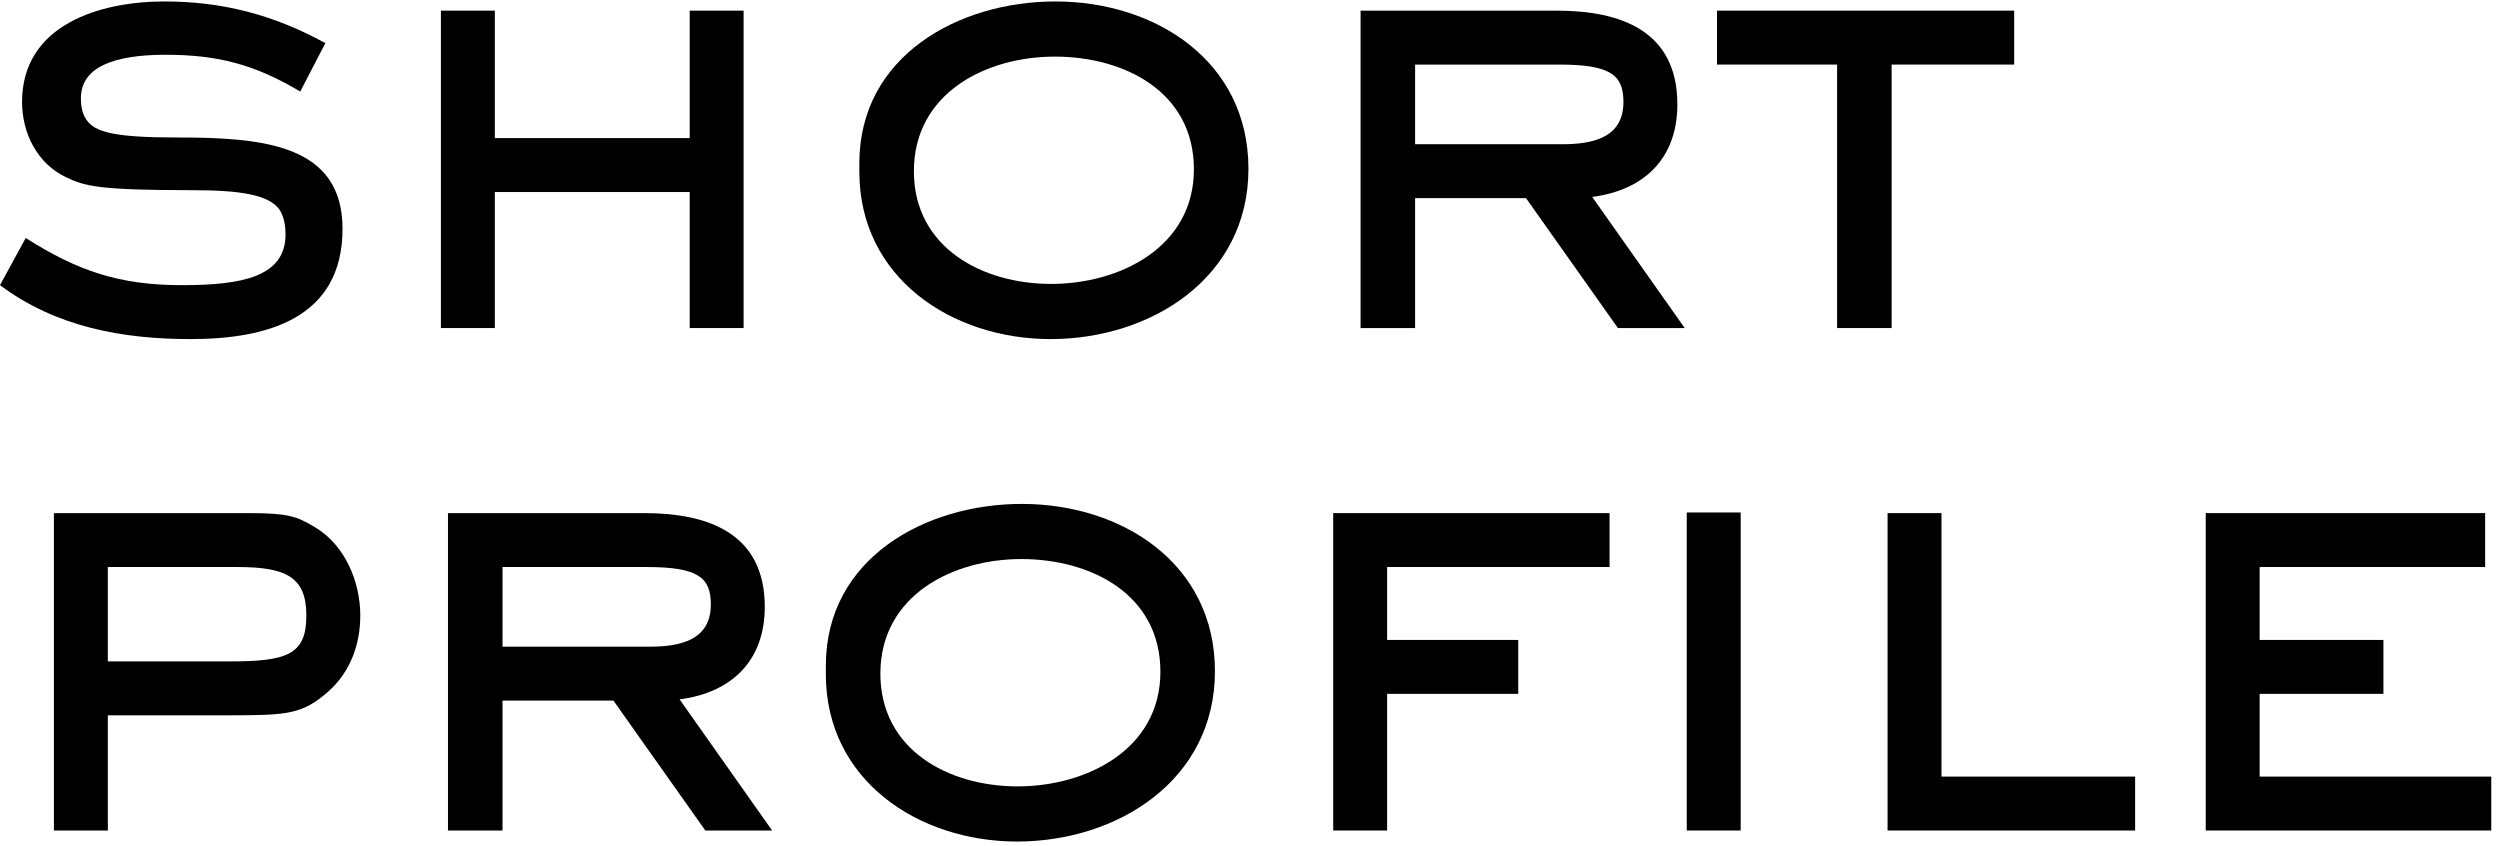 <svg width="204" height="69" viewBox="0 0 204 69" fill="none" xmlns="http://www.w3.org/2000/svg">
<path d="M203.287 67.769H179.987V41.869H202.787V46.269H184.387V52.219H194.487V56.619H184.387V63.369H203.287V67.769Z" fill="black"/>
<path d="M174.226 67.769H154.026V41.869H158.426V63.369H174.226V67.769Z" fill="black"/>
<path d="M142.039 67.769H137.639V41.819H142.039V67.769ZM131.339 46.269H113.189V52.219H123.889V56.619H113.189V67.769H108.789V41.869H131.339V46.269Z" fill="black"/>
<path d="M99.139 54.769C99.139 63.669 91.189 68.669 82.989 68.669C74.939 68.669 67.389 63.669 67.389 55.019V54.319C67.389 45.569 75.489 41.119 83.389 41.119C91.539 41.119 99.139 45.969 99.139 54.769ZM94.689 54.819C94.689 48.469 88.989 45.619 83.339 45.619C77.689 45.619 71.839 48.619 71.839 54.969C71.839 61.219 77.439 64.169 83.039 64.169C88.639 64.169 94.689 61.169 94.689 54.819Z" fill="black"/>
<path d="M63.005 67.769H57.555L50.055 57.169H41.005V67.769H36.555V41.869H52.555C57.805 41.869 62.405 43.519 62.405 49.519C62.405 53.919 59.705 56.519 55.455 57.069L63.005 67.769ZM58.005 49.319C58.005 47.119 56.955 46.269 52.755 46.269H41.005V52.769H53.005C55.455 52.769 58.005 52.269 58.005 49.319Z" fill="black"/>
<path d="M29.399 50.219C29.399 52.569 28.599 54.819 26.799 56.419C24.699 58.269 23.499 58.369 18.849 58.369H8.799V67.769H4.399V41.869H20.249C23.499 41.869 24.199 42.119 25.699 43.019C28.149 44.469 29.399 47.469 29.399 50.219ZM24.999 50.219C24.999 47.019 23.249 46.269 19.349 46.269H8.799V53.969H18.849C23.499 53.969 24.999 53.369 24.999 50.219Z" fill="black"/>
<path d="M164.357 5.269H154.357V26.769H149.907V5.269H140.107V0.869H164.357V5.269Z" fill="black"/>
<path d="M137.473 26.769H132.023L124.523 16.169H115.473V26.769H111.023V0.869H127.023C132.273 0.869 136.873 2.519 136.873 8.519C136.873 12.919 134.173 15.519 129.923 16.069L137.473 26.769ZM132.473 8.319C132.473 6.119 131.423 5.269 127.223 5.269H115.473V11.769H127.473C129.923 11.769 132.473 11.269 132.473 8.319Z" fill="black"/>
<path d="M101.873 13.769C101.873 22.669 93.923 27.669 85.723 27.669C77.673 27.669 70.123 22.669 70.123 14.019V13.319C70.123 4.569 78.223 0.119 86.123 0.119C94.273 0.119 101.873 4.969 101.873 13.769ZM97.423 13.819C97.423 7.469 91.723 4.619 86.073 4.619C80.423 4.619 74.573 7.619 74.573 13.969C74.573 20.219 80.173 23.169 85.773 23.169C91.373 23.169 97.423 20.169 97.423 13.819Z" fill="black"/>
<path d="M60.678 26.769H56.279V15.669H40.379V26.769H35.978V0.869H40.379V11.269H56.279V0.869H60.678V26.769Z" fill="black"/>
<path d="M27.95 18.669C27.95 26.019 21.75 27.669 15.55 27.669C9.95 27.669 4.55 26.669 0 23.269L2.1 19.419C6.35 22.119 9.75 23.269 14.85 23.269C19.8 23.269 23.3 22.569 23.3 19.119C23.3 18.469 23.2 17.769 22.85 17.169C22 15.869 19.55 15.519 15.65 15.519C7.9 15.519 6.9 15.169 5.4 14.469C3.05 13.369 1.8 10.869 1.8 8.319C1.8 2.019 8.15 0.119 13.4 0.119C18.2 0.119 22.35 1.219 26.55 3.519L24.5 7.469C20.8 5.269 17.8 4.469 13.5 4.469C9.3 4.469 6.6 5.469 6.6 8.019C6.6 8.619 6.7 9.269 7.05 9.769C7.75 10.819 9.45 11.219 14.5 11.219C21.55 11.219 27.95 11.819 27.95 18.669Z" fill="black"/>
</svg>
